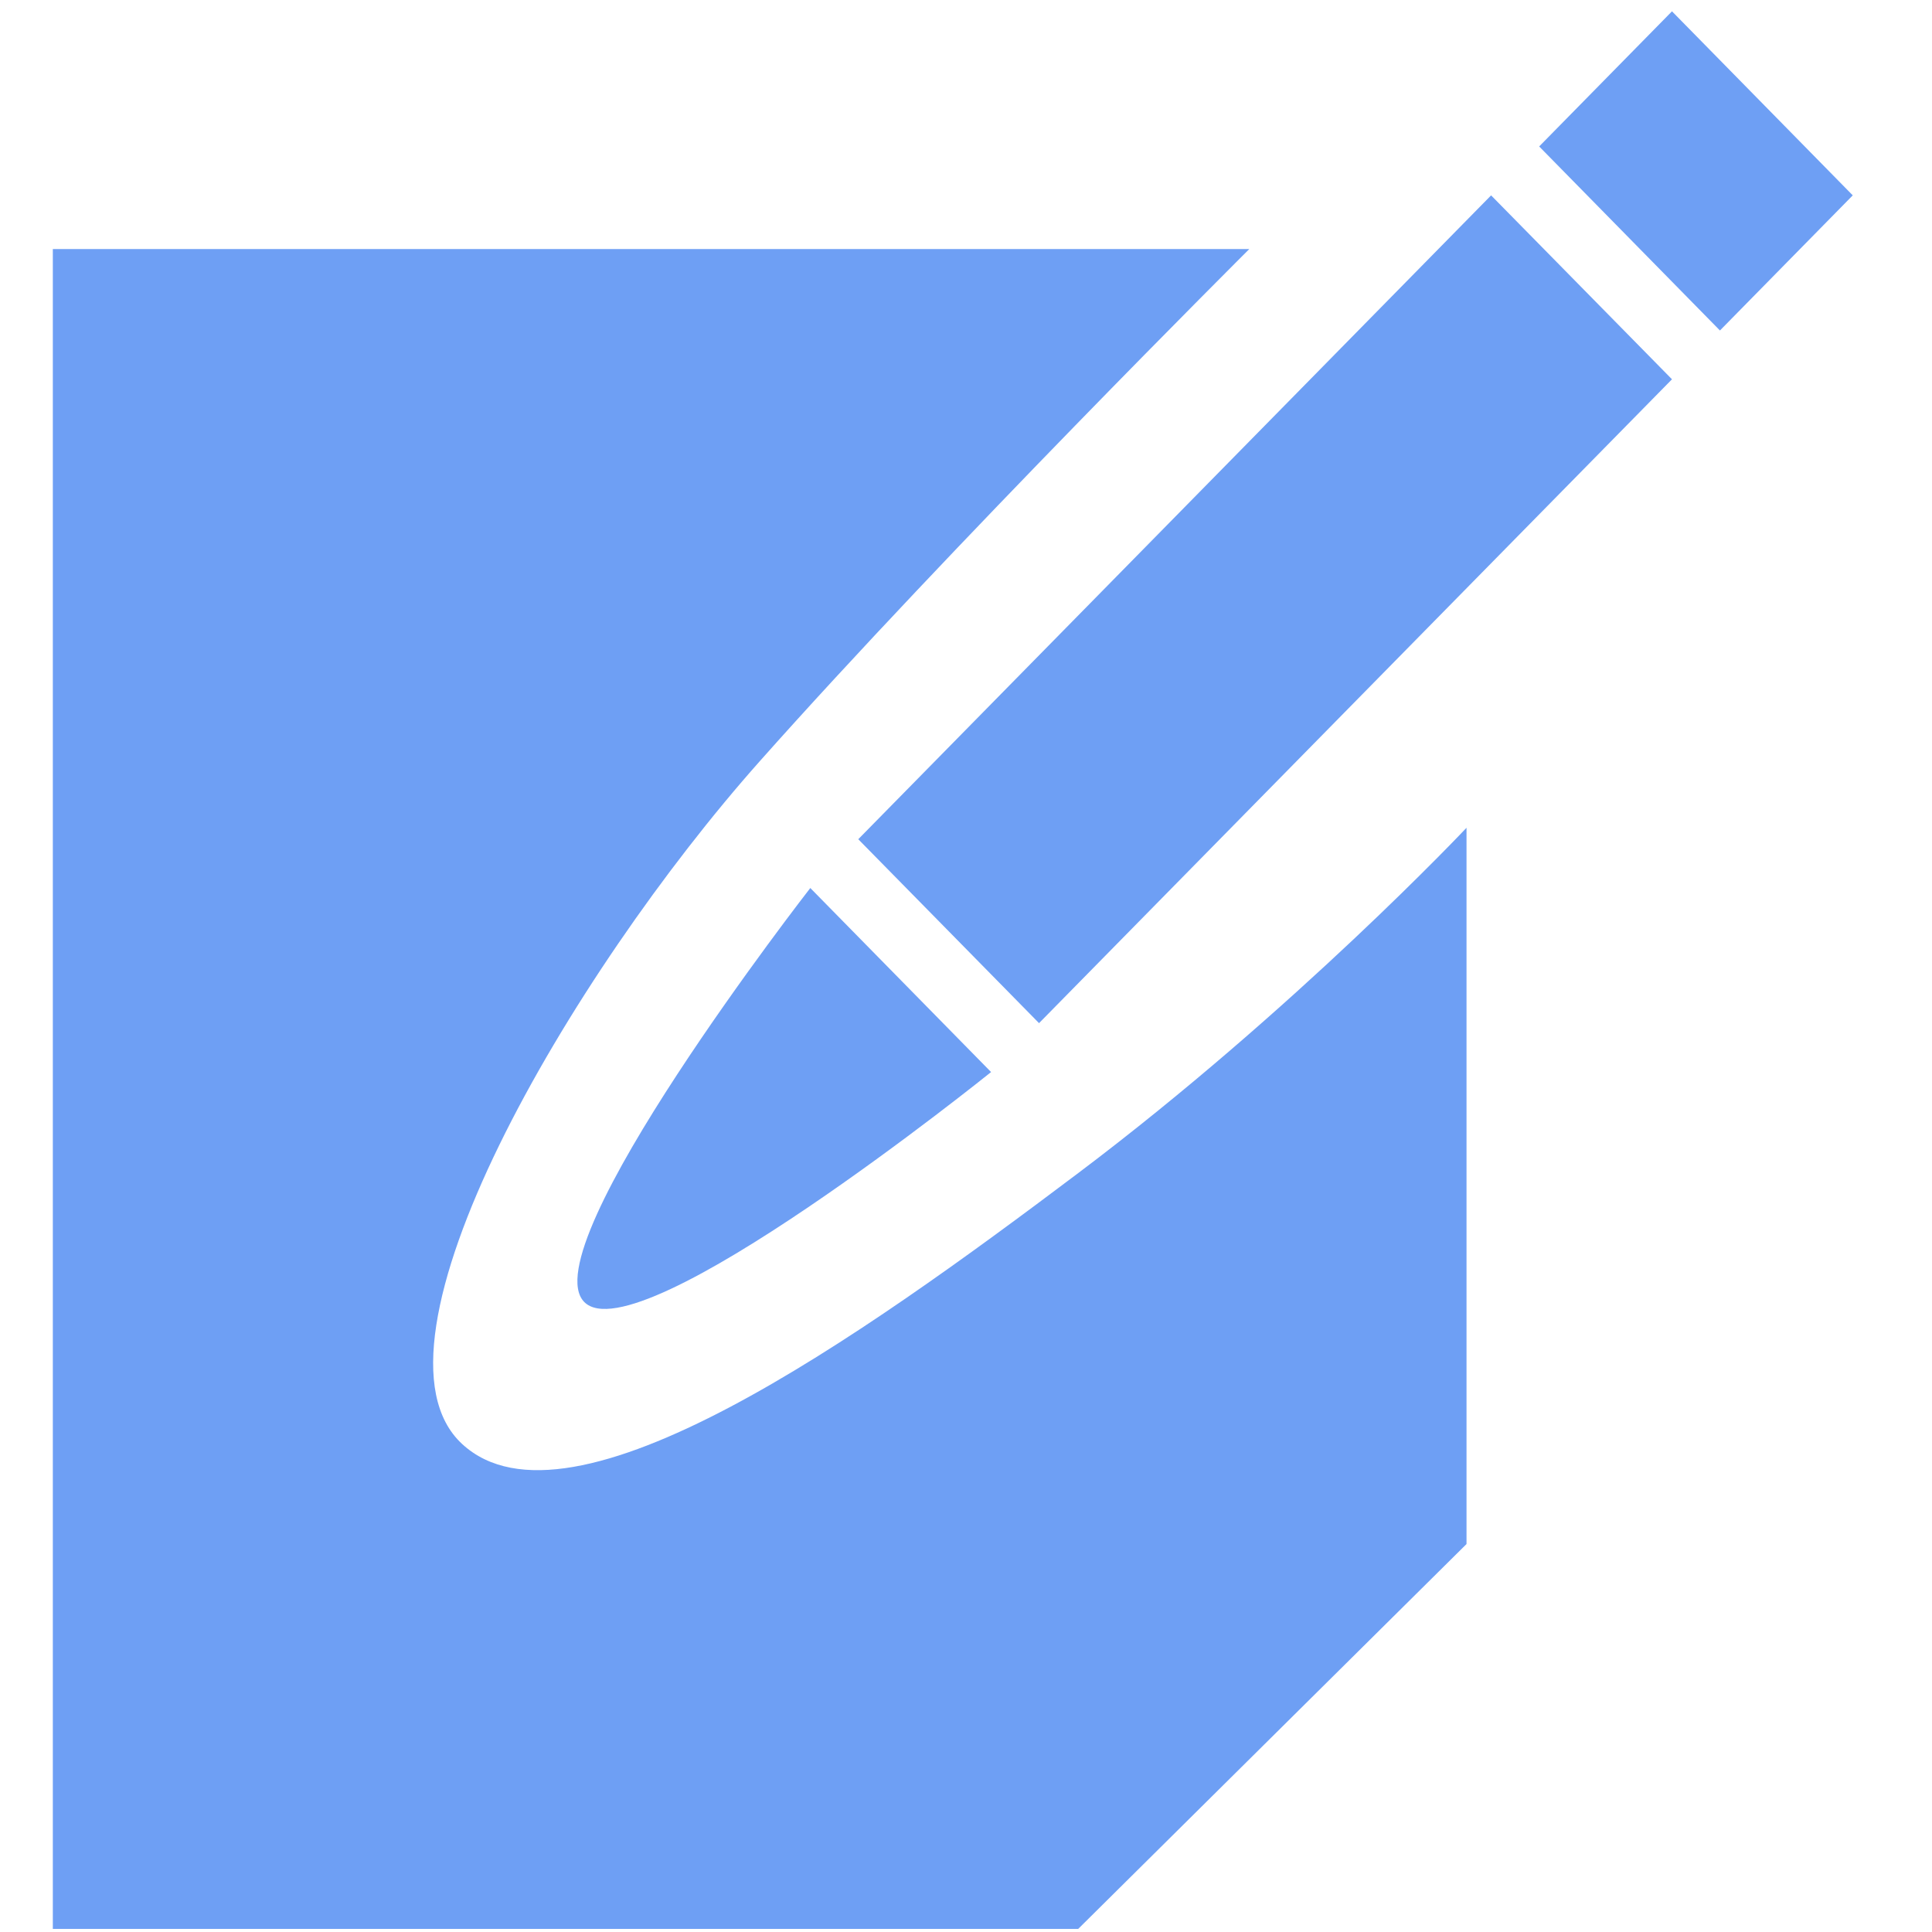 <svg class="svg-icon" style="width: 1em; height: 1em;vertical-align: middle;fill: currentColor;overflow: hidden;" viewBox="0 0 1024 1024" version="1.1" xmlns="http://www.w3.org/2000/svg"><path d="M244.927 765.336c57.388 53.033 211.488-56.894 326.551-143.576 115.063-86.68 205.808-183.018 205.808-183.018v379.627l-205.808 203.983H28V131.998h634.16S502.971 290.595 402.643 403.512 187.54 712.303 244.927 765.336z m64.721-75.269c-28.414-28.97 119.83-219.4 119.83-219.4l95.815 97.546S338.125 719.04 309.648 690.067z m145.25-245.264l335.414-341.256 95.874 97.484-335.473 341.257-95.816-97.485zM886.185 6L982 103.546l-70.394 71.621-95.815-97.546L886.186 6z" fill="#6E9FF4" /></svg>